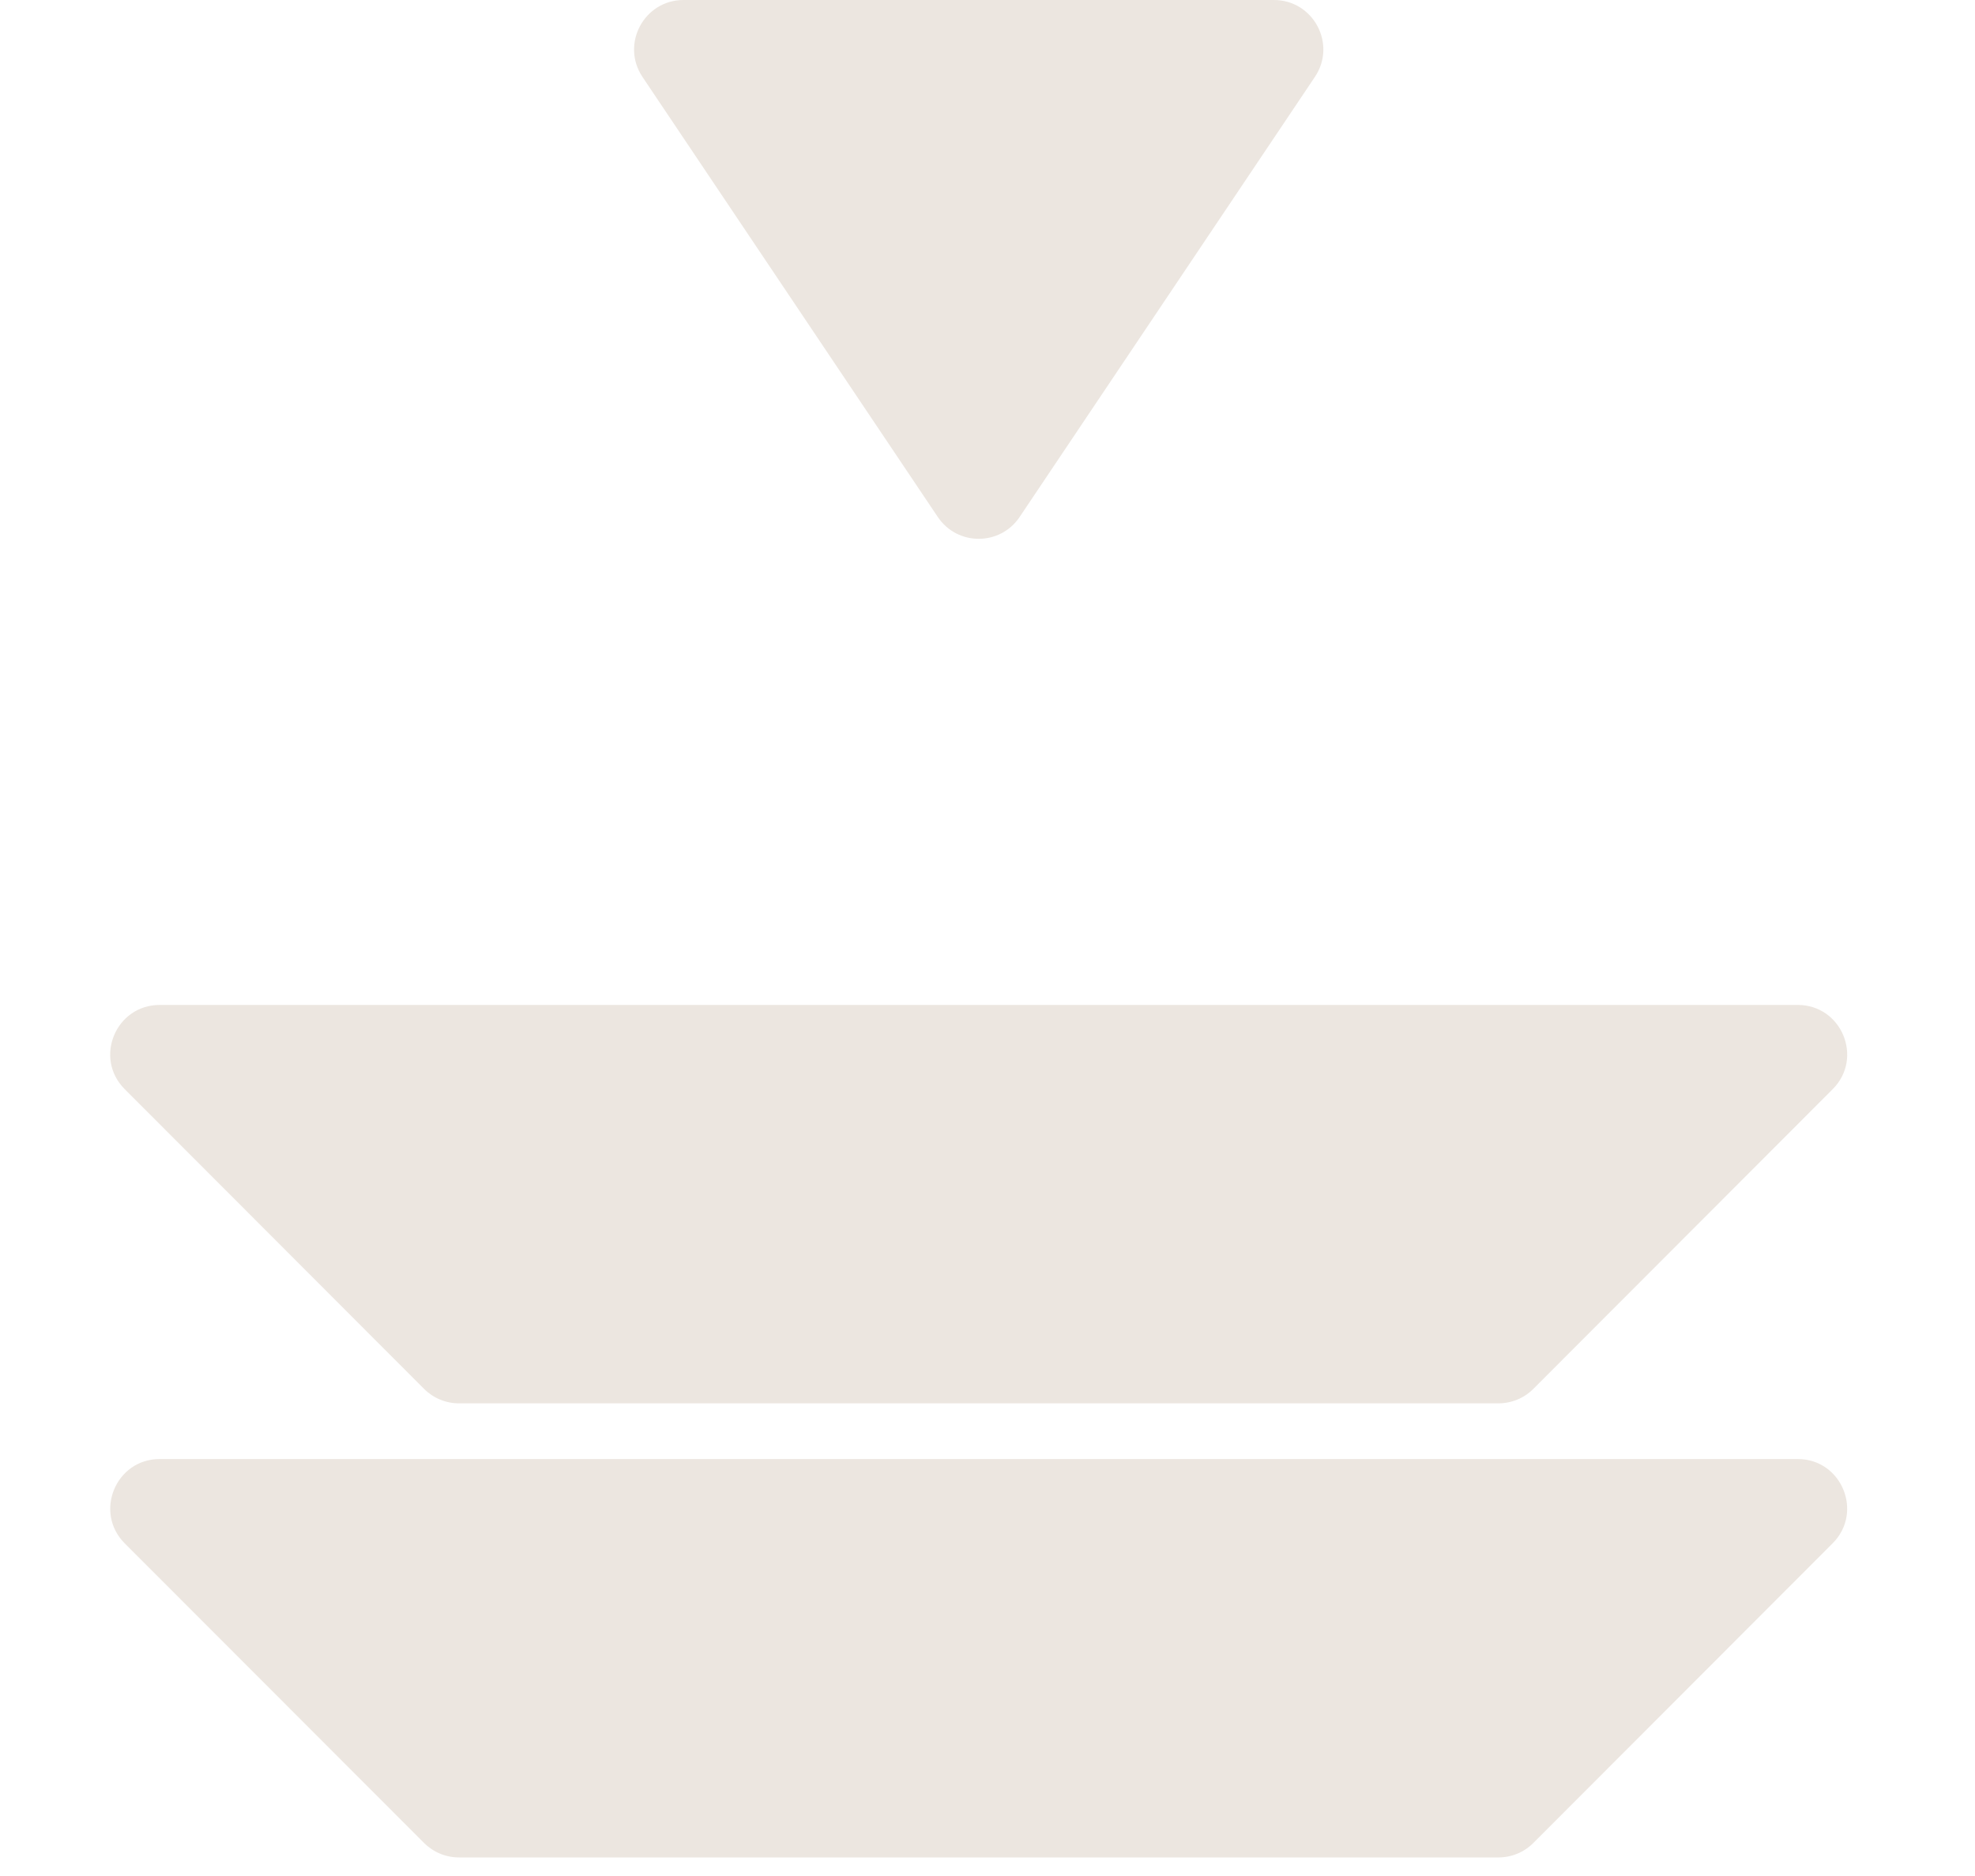 <svg xmlns="http://www.w3.org/2000/svg" width="20" height="19" viewBox="0 0 20 19" fill="none"><g clip-path="url(#clip0_1819_4796)"><path d="M12.9 0C13.3 0 13.538 0.446 13.316 0.778L10.326 5.235C10.128 5.531 9.694 5.531 9.496 5.235L6.506 0.779C6.284 0.446 6.522 0 6.922 0H12.9Z" fill="#ECE6E0"></path><path d="M15.527 14.067C15.433 14.161 15.306 14.213 15.173 14.213H4.649C4.516 14.213 4.389 14.161 4.295 14.067L1.263 11.031C0.948 10.716 1.172 10.178 1.617 10.178H18.205C18.65 10.178 18.873 10.716 18.559 11.031L15.527 14.067Z" fill="#ECE6E0"></path><path d="M15.527 18.666C15.433 18.76 15.306 18.812 15.173 18.812H4.649C4.516 18.812 4.389 18.76 4.295 18.666L1.263 15.631C0.949 15.316 1.172 14.777 1.617 14.777H18.205C18.65 14.777 18.873 15.316 18.558 15.631L15.527 18.666Z" fill="#ECE6E0"></path></g><defs><clipPath id="clip0_1819_4796"><rect width="19" height="19" fill="white" transform="translate(0.411)"></rect></clipPath></defs></svg>